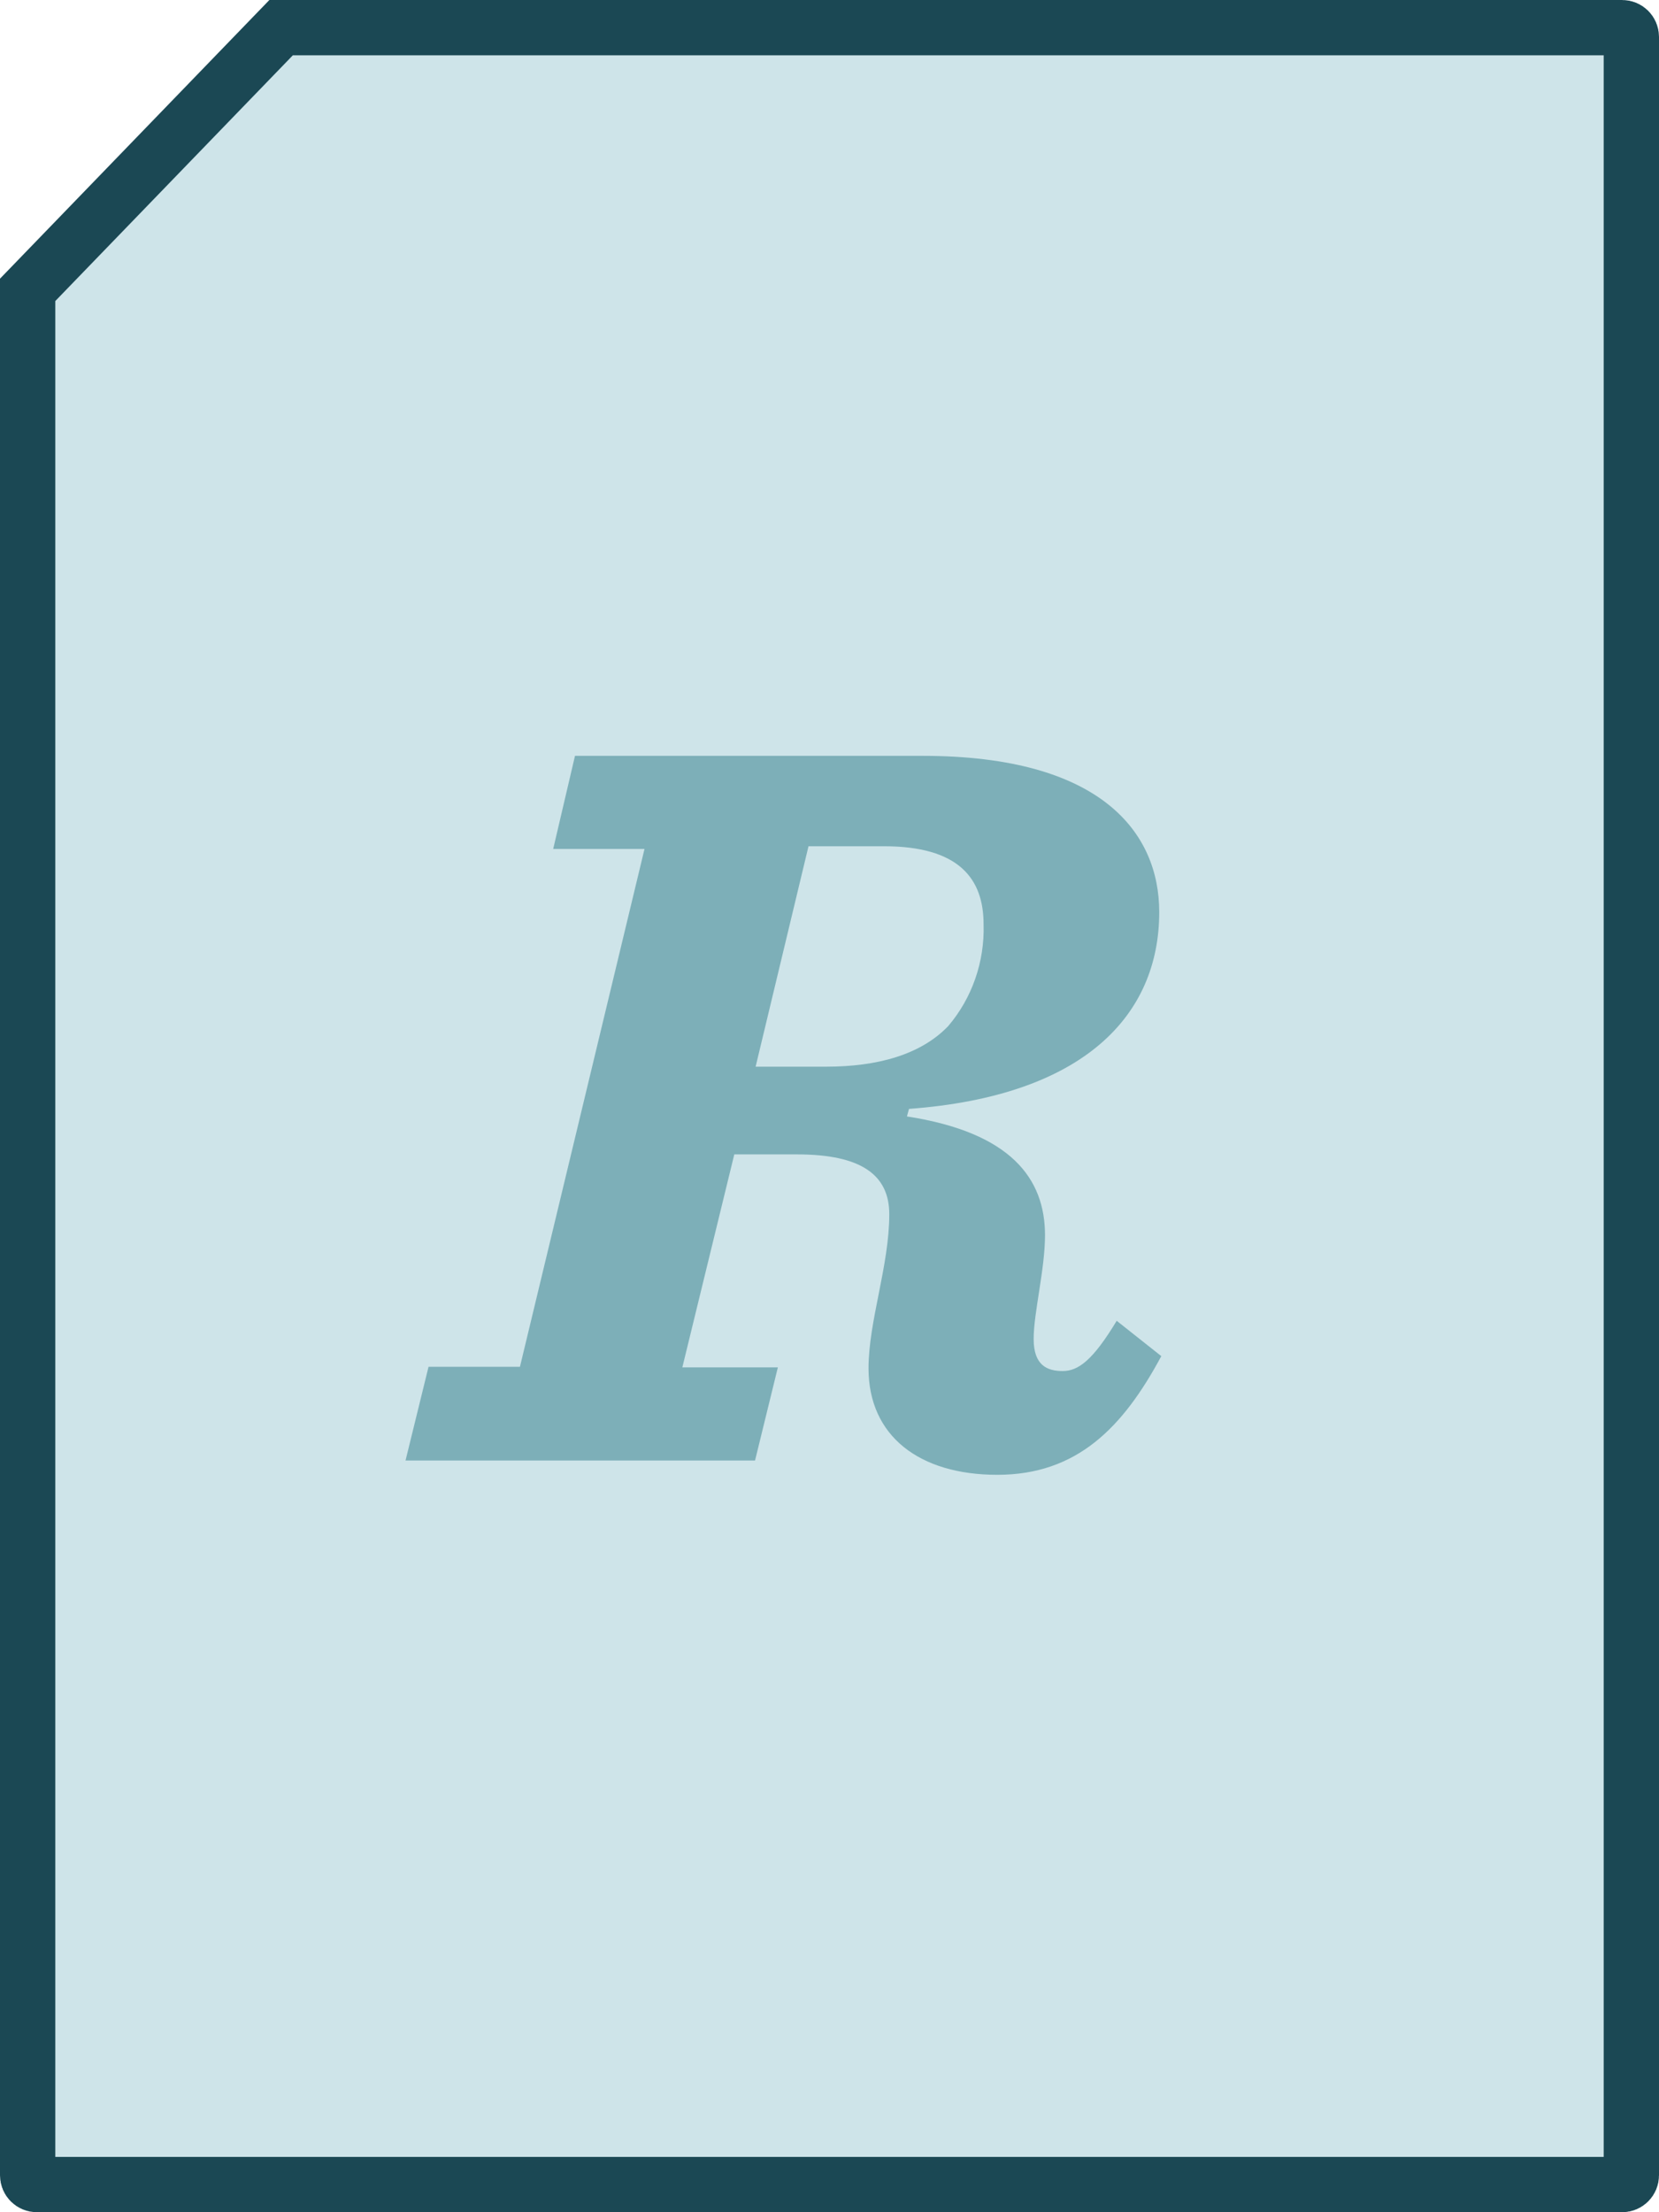 <svg width="100%" height="100%" viewBox="0 0 90 120" fill="none" xmlns="http://www.w3.org/2000/svg">
<path d="M88.5 2V118C88.5 118.276 88.276 118.5 88 118.5H2C1.724 118.5 1.5 118.276 1.5 118V15.723L15.25 1.5H88C88.276 1.5 88.5 1.724 88.5 2Z" fill="#CEE4E9" stroke="#1B4854" stroke-width="3"/>
<path d="M23.248 74.14H28.207L34.964 46.052H30.01L31.193 41H50.047C59.79 41 62.888 45.201 62.888 49.475C62.888 55.105 58.776 59.452 49.313 60.151L49.201 60.56C54.837 61.432 56.691 63.926 56.691 67.004C56.691 68.857 56.075 71.204 56.075 72.633C56.075 74.061 56.804 74.371 57.65 74.371C58.495 74.371 59.285 73.793 60.58 71.645L63 73.562C60.916 77.448 58.414 80 54.103 80C49.879 80 47.117 77.9 47.117 74.224C47.117 71.672 48.243 68.652 48.243 65.869C48.243 63.769 46.78 62.619 43.234 62.619H39.835L37.017 74.171H42.199L40.961 79.223H22L23.248 74.14ZM44.819 57.861C47.58 57.861 49.945 57.221 51.443 55.656C52.736 54.135 53.421 52.164 53.359 50.142C53.359 47.648 52.009 45.904 47.952 45.904H43.861L40.992 57.861H44.819Z" fill="#7DAFB8"/>
</svg>
